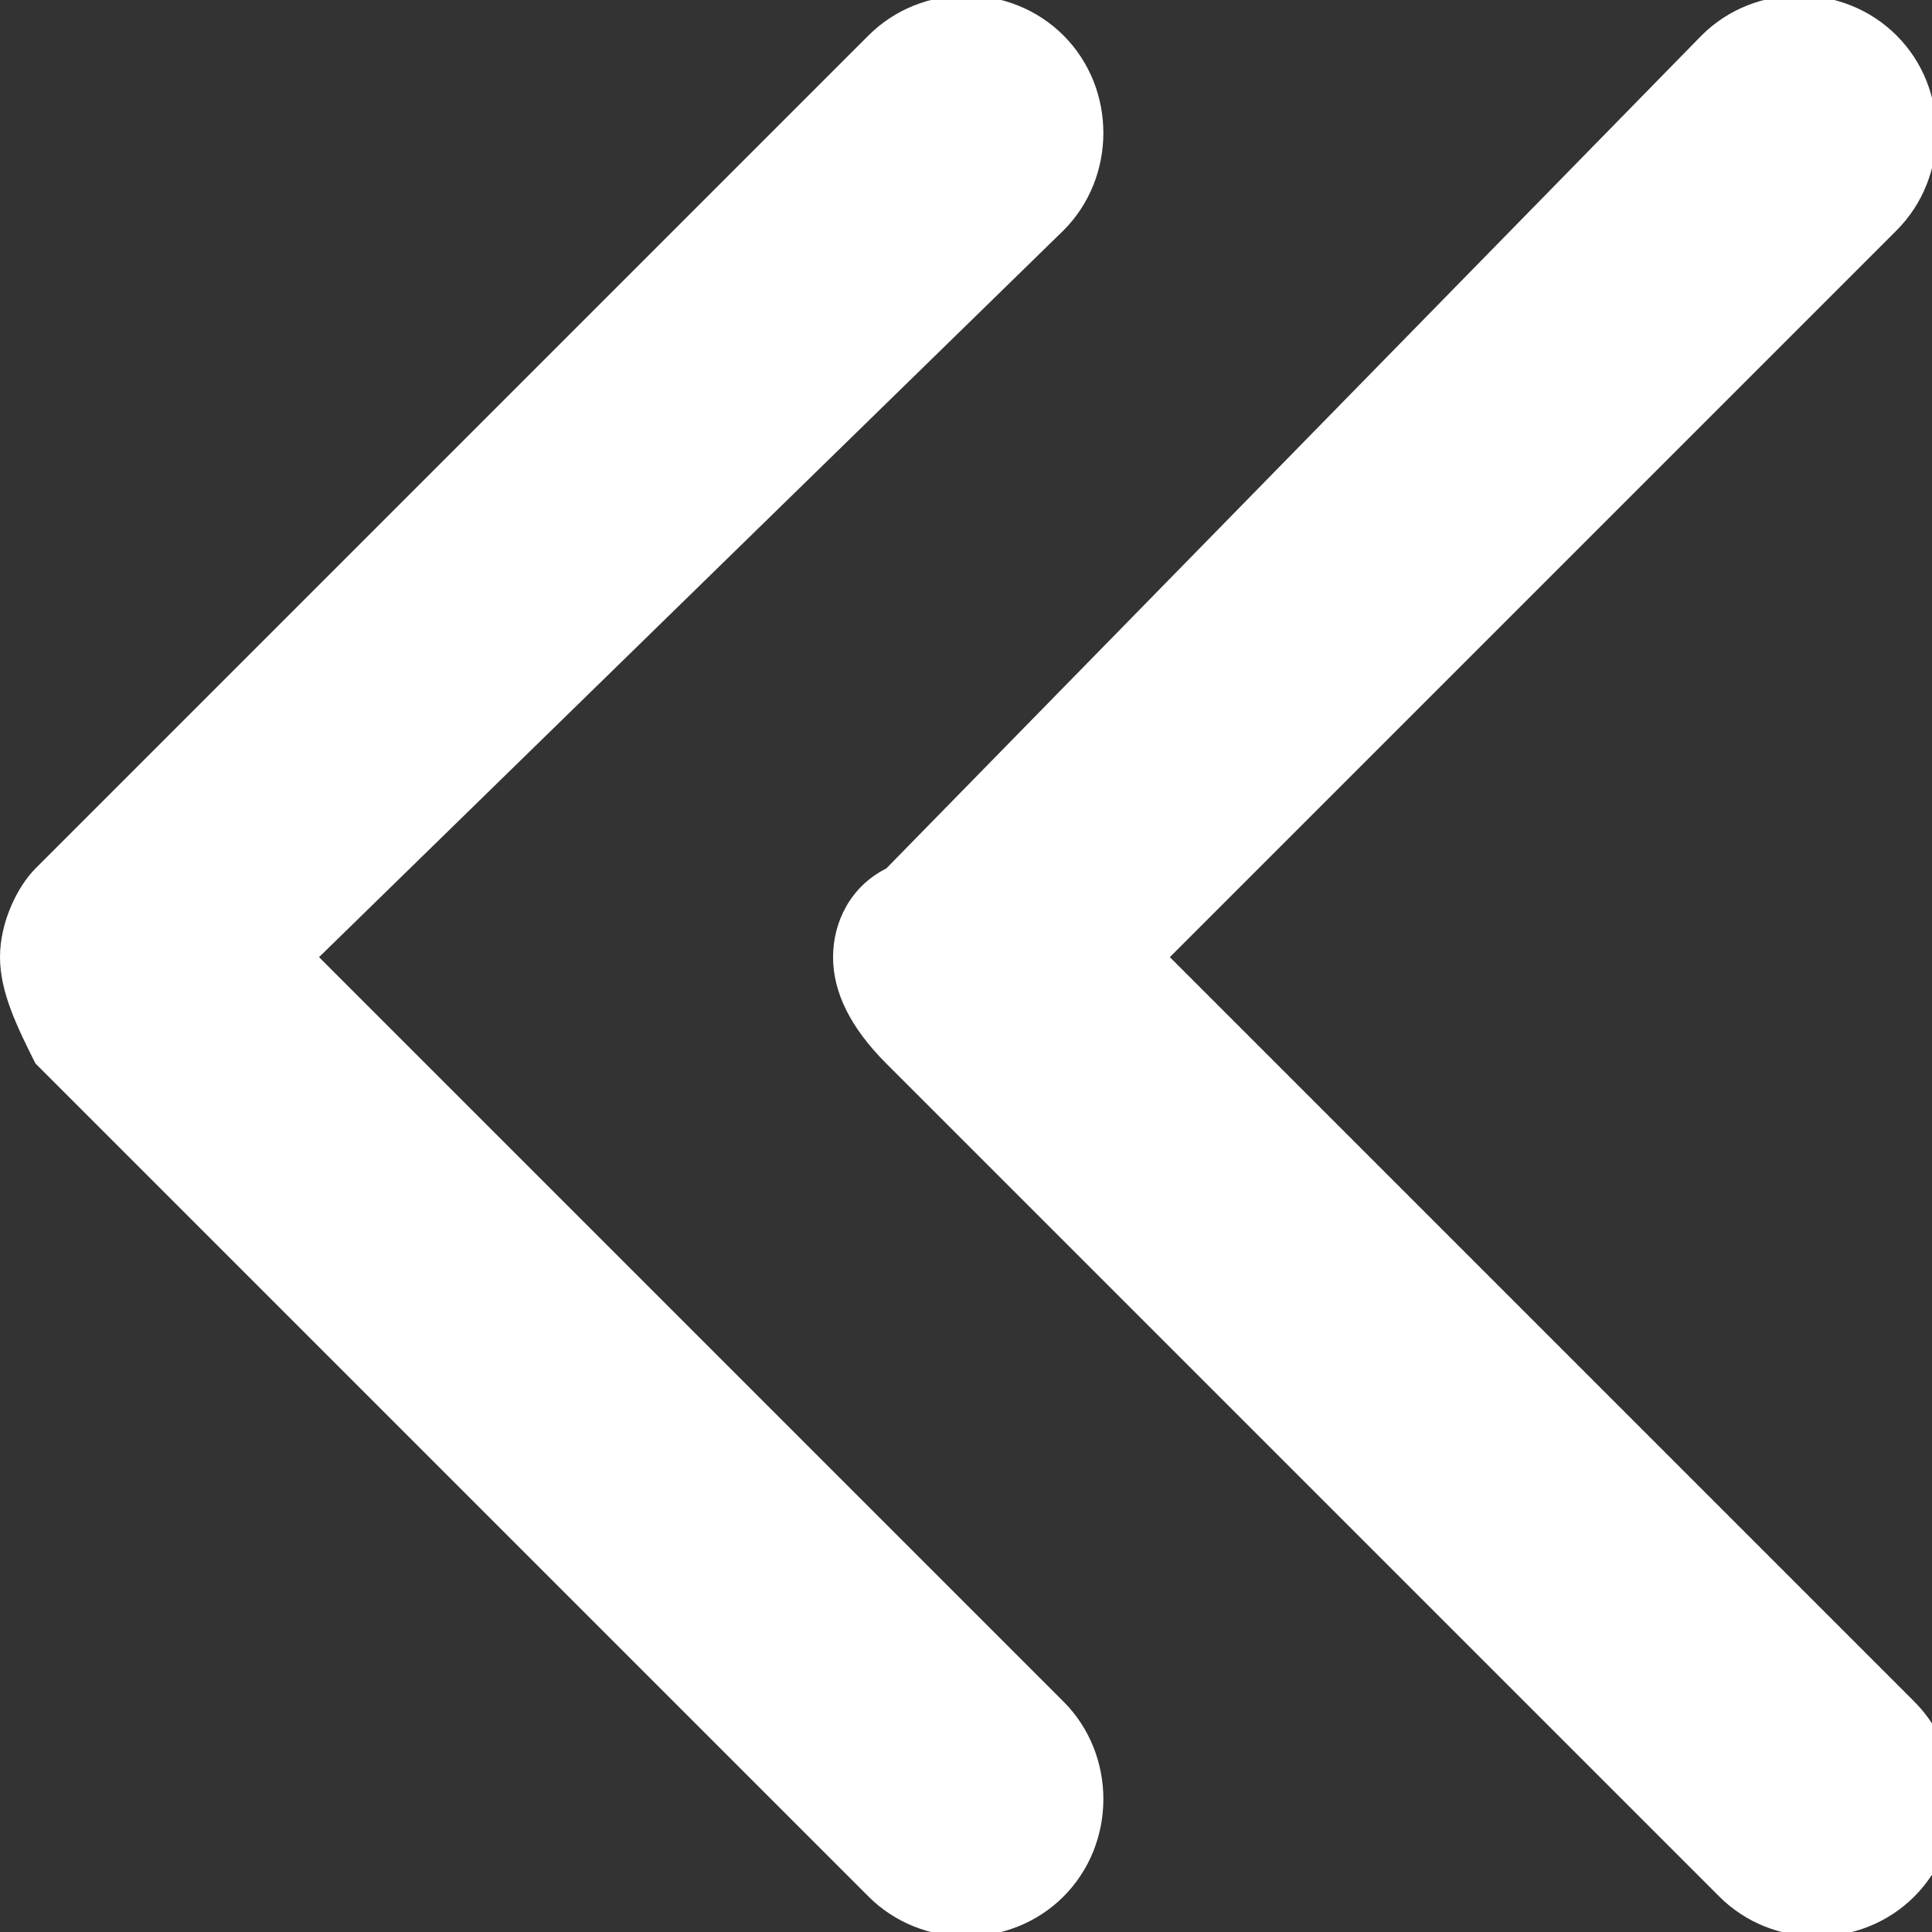 <?xml version="1.0" encoding="utf-8"?>
<!-- Generator: Adobe Illustrator 19.1.0, SVG Export Plug-In . SVG Version: 6.00 Build 0)  -->
<svg version="1.1" id="Layer_1" xmlns="http://www.w3.org/2000/svg" xmlns:xlink="http://www.w3.org/1999/xlink" x="0px" y="0px"
	 viewBox="0 0 10.9 10.9" style="enable-background:new 0 0 10.9 10.9;" xml:space="preserve">
<rect x="0" y="0" width="10.9" height="10.9" fill="#333333" stroke="none"/>
<style type="text/css">
	.st0{fill:#FFFFFF;}
</style>
<path id="XMLID_695_" class="st0" d="M1.8,5.4L6,9.6c0.3,0.3,0.3,0.8,0,1.1c-0.3,0.3-0.8,0.3-1.1,0L0.2,6C0.1,5.8,0,5.6,0,5.4
	C0,5.2,0.1,5,0.2,4.9l4.7-4.7c0.3-0.3,0.8-0.3,1.1,0C6.3,0.5,6.3,1,6,1.3L1.8,5.4z M10.7,1.3C11,1,11,0.5,10.7,0.2
	c-0.3-0.3-0.8-0.3-1.1,0L5,4.9C4.8,5,4.7,5.2,4.7,5.4C4.7,5.6,4.8,5.8,5,6l4.7,4.7c0.3,0.3,0.8,0.3,1.1,0c0.3-0.3,0.3-0.8,0-1.1
	L6.6,5.4L10.7,1.3z"/>
</svg>
